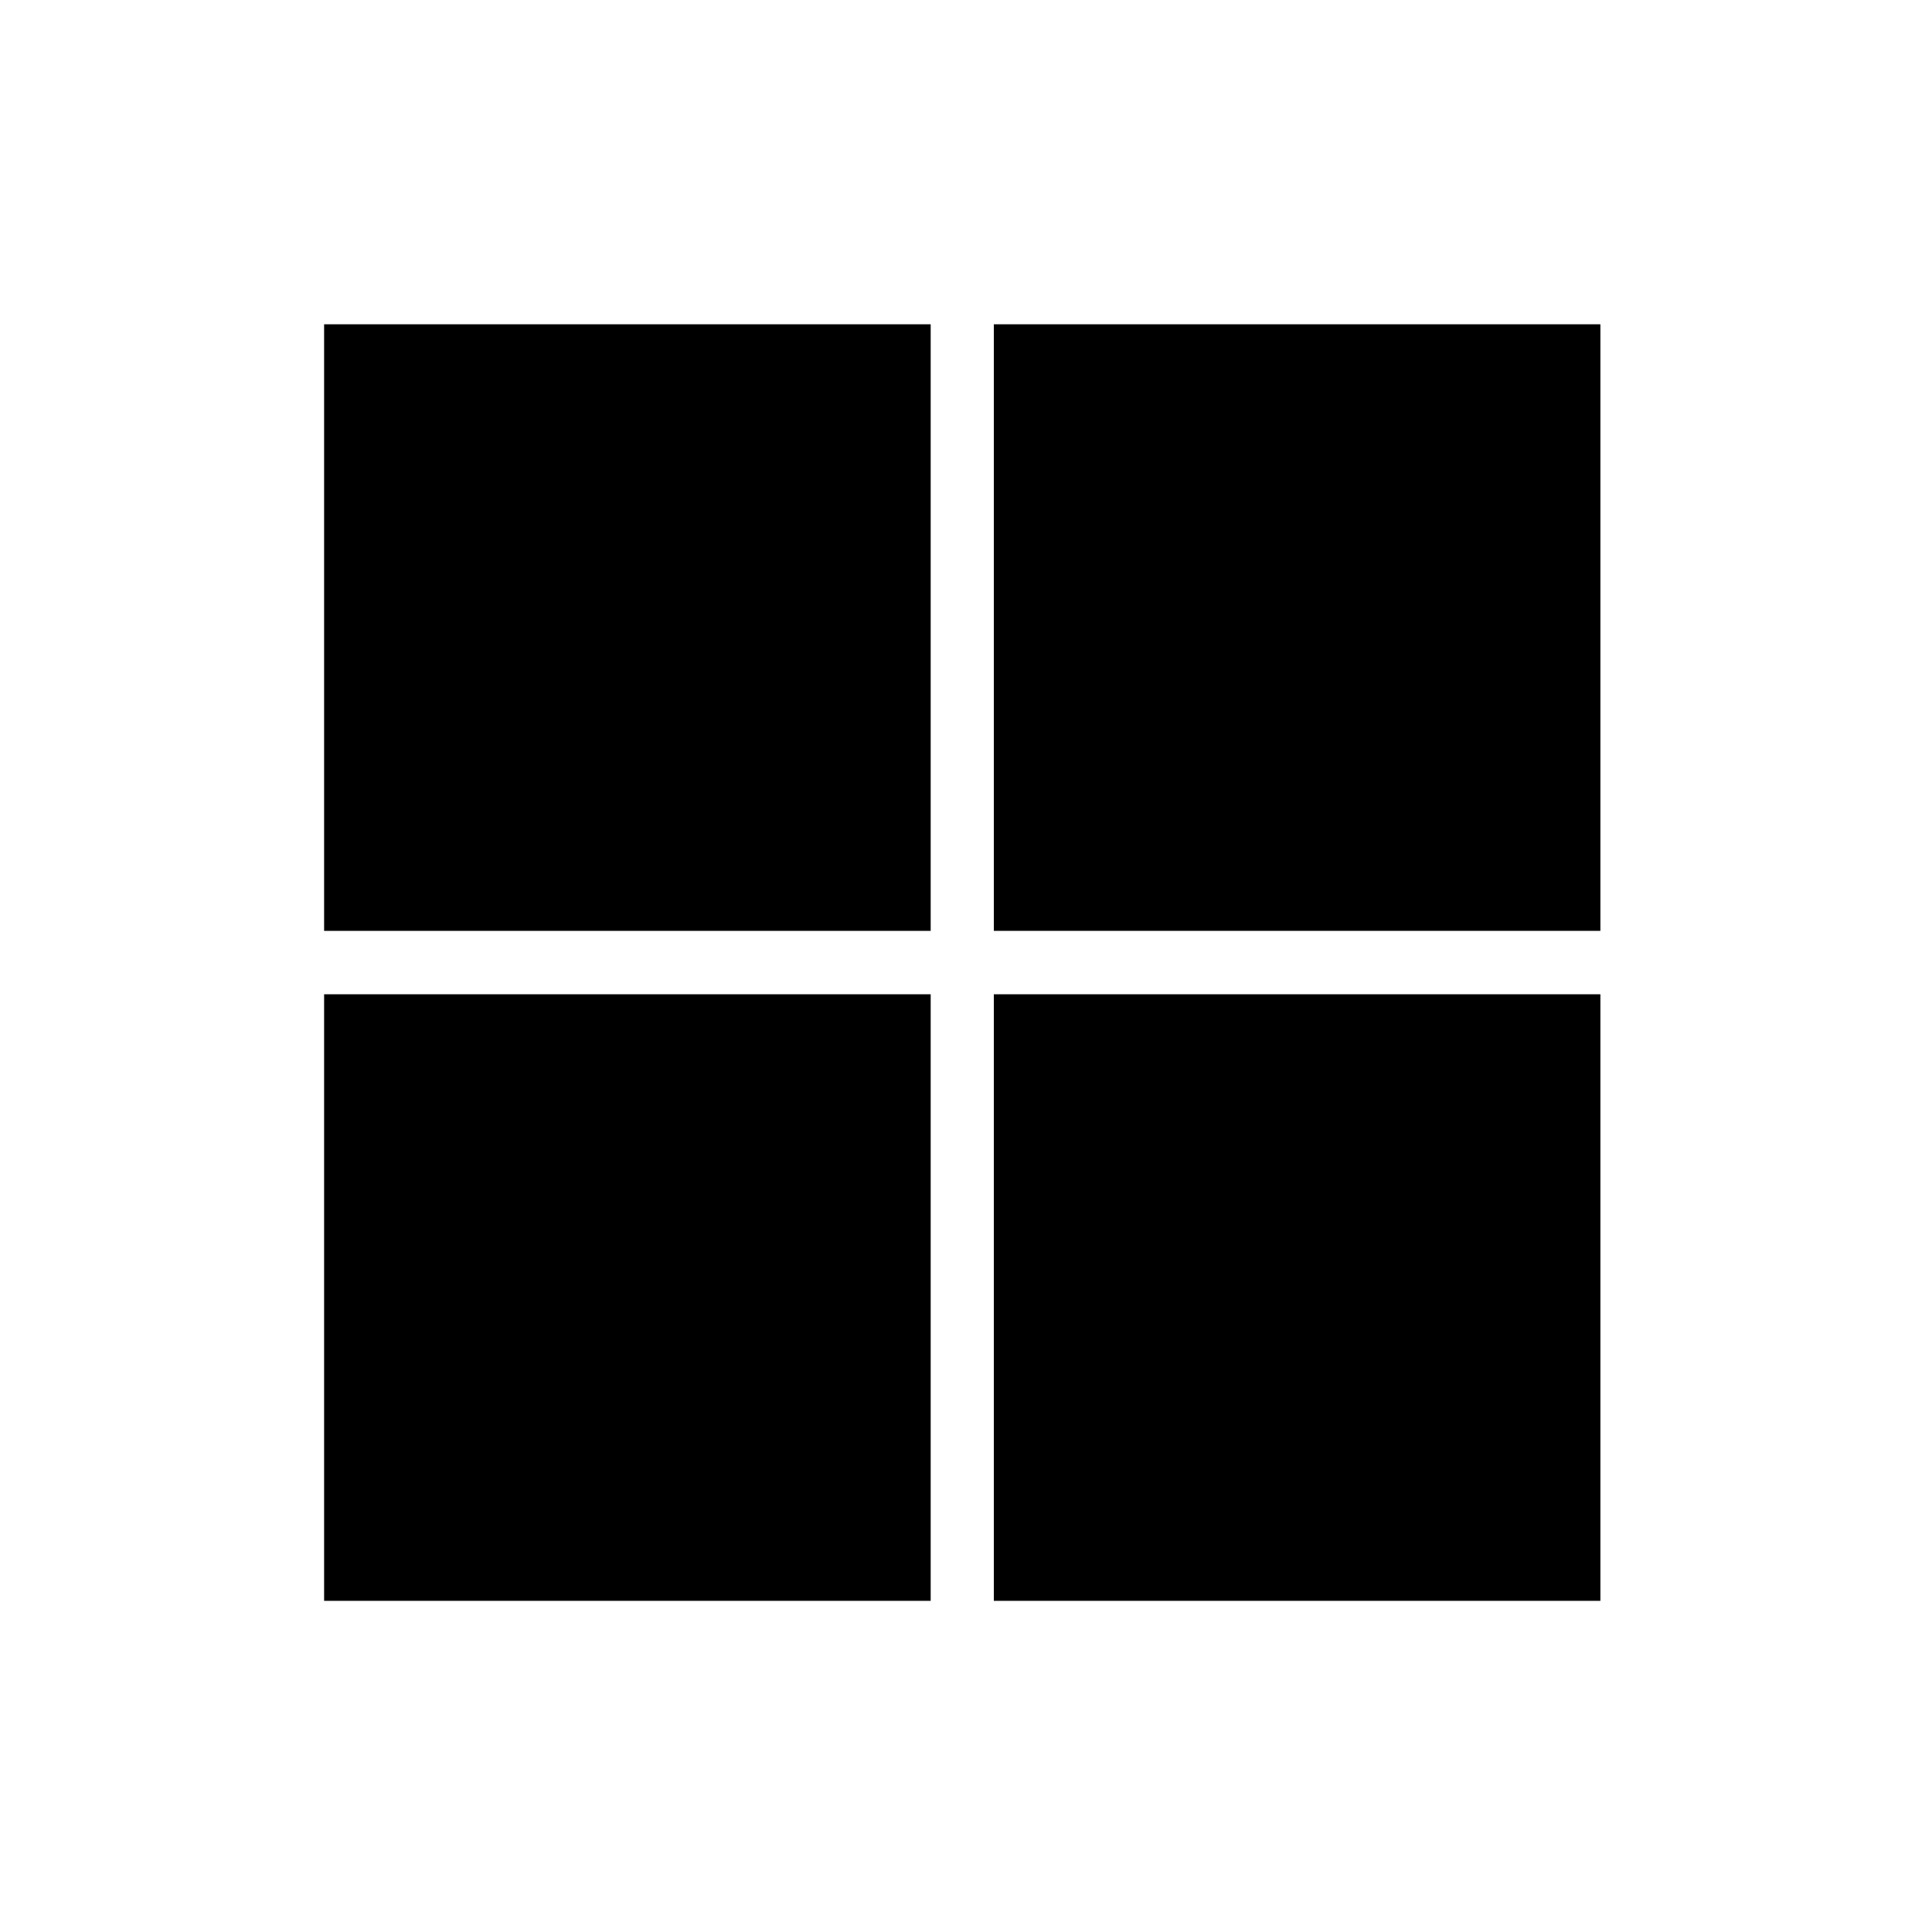 <svg width="134" height="134" viewBox="0 0 134 134" fill="none" xmlns="http://www.w3.org/2000/svg">
<path d="M64.55 22.492H22.48V64.563H64.55V22.492Z" fill="black"/>
<path d="M111 22.492H68.93V64.562H111V22.492Z" fill="black"/>
<path d="M64.55 68.961H22.48V111.031H64.55V68.961Z" fill="black"/>
<path d="M111 68.961H68.93V111.031H111V68.961Z" fill="black"/>
</svg>
